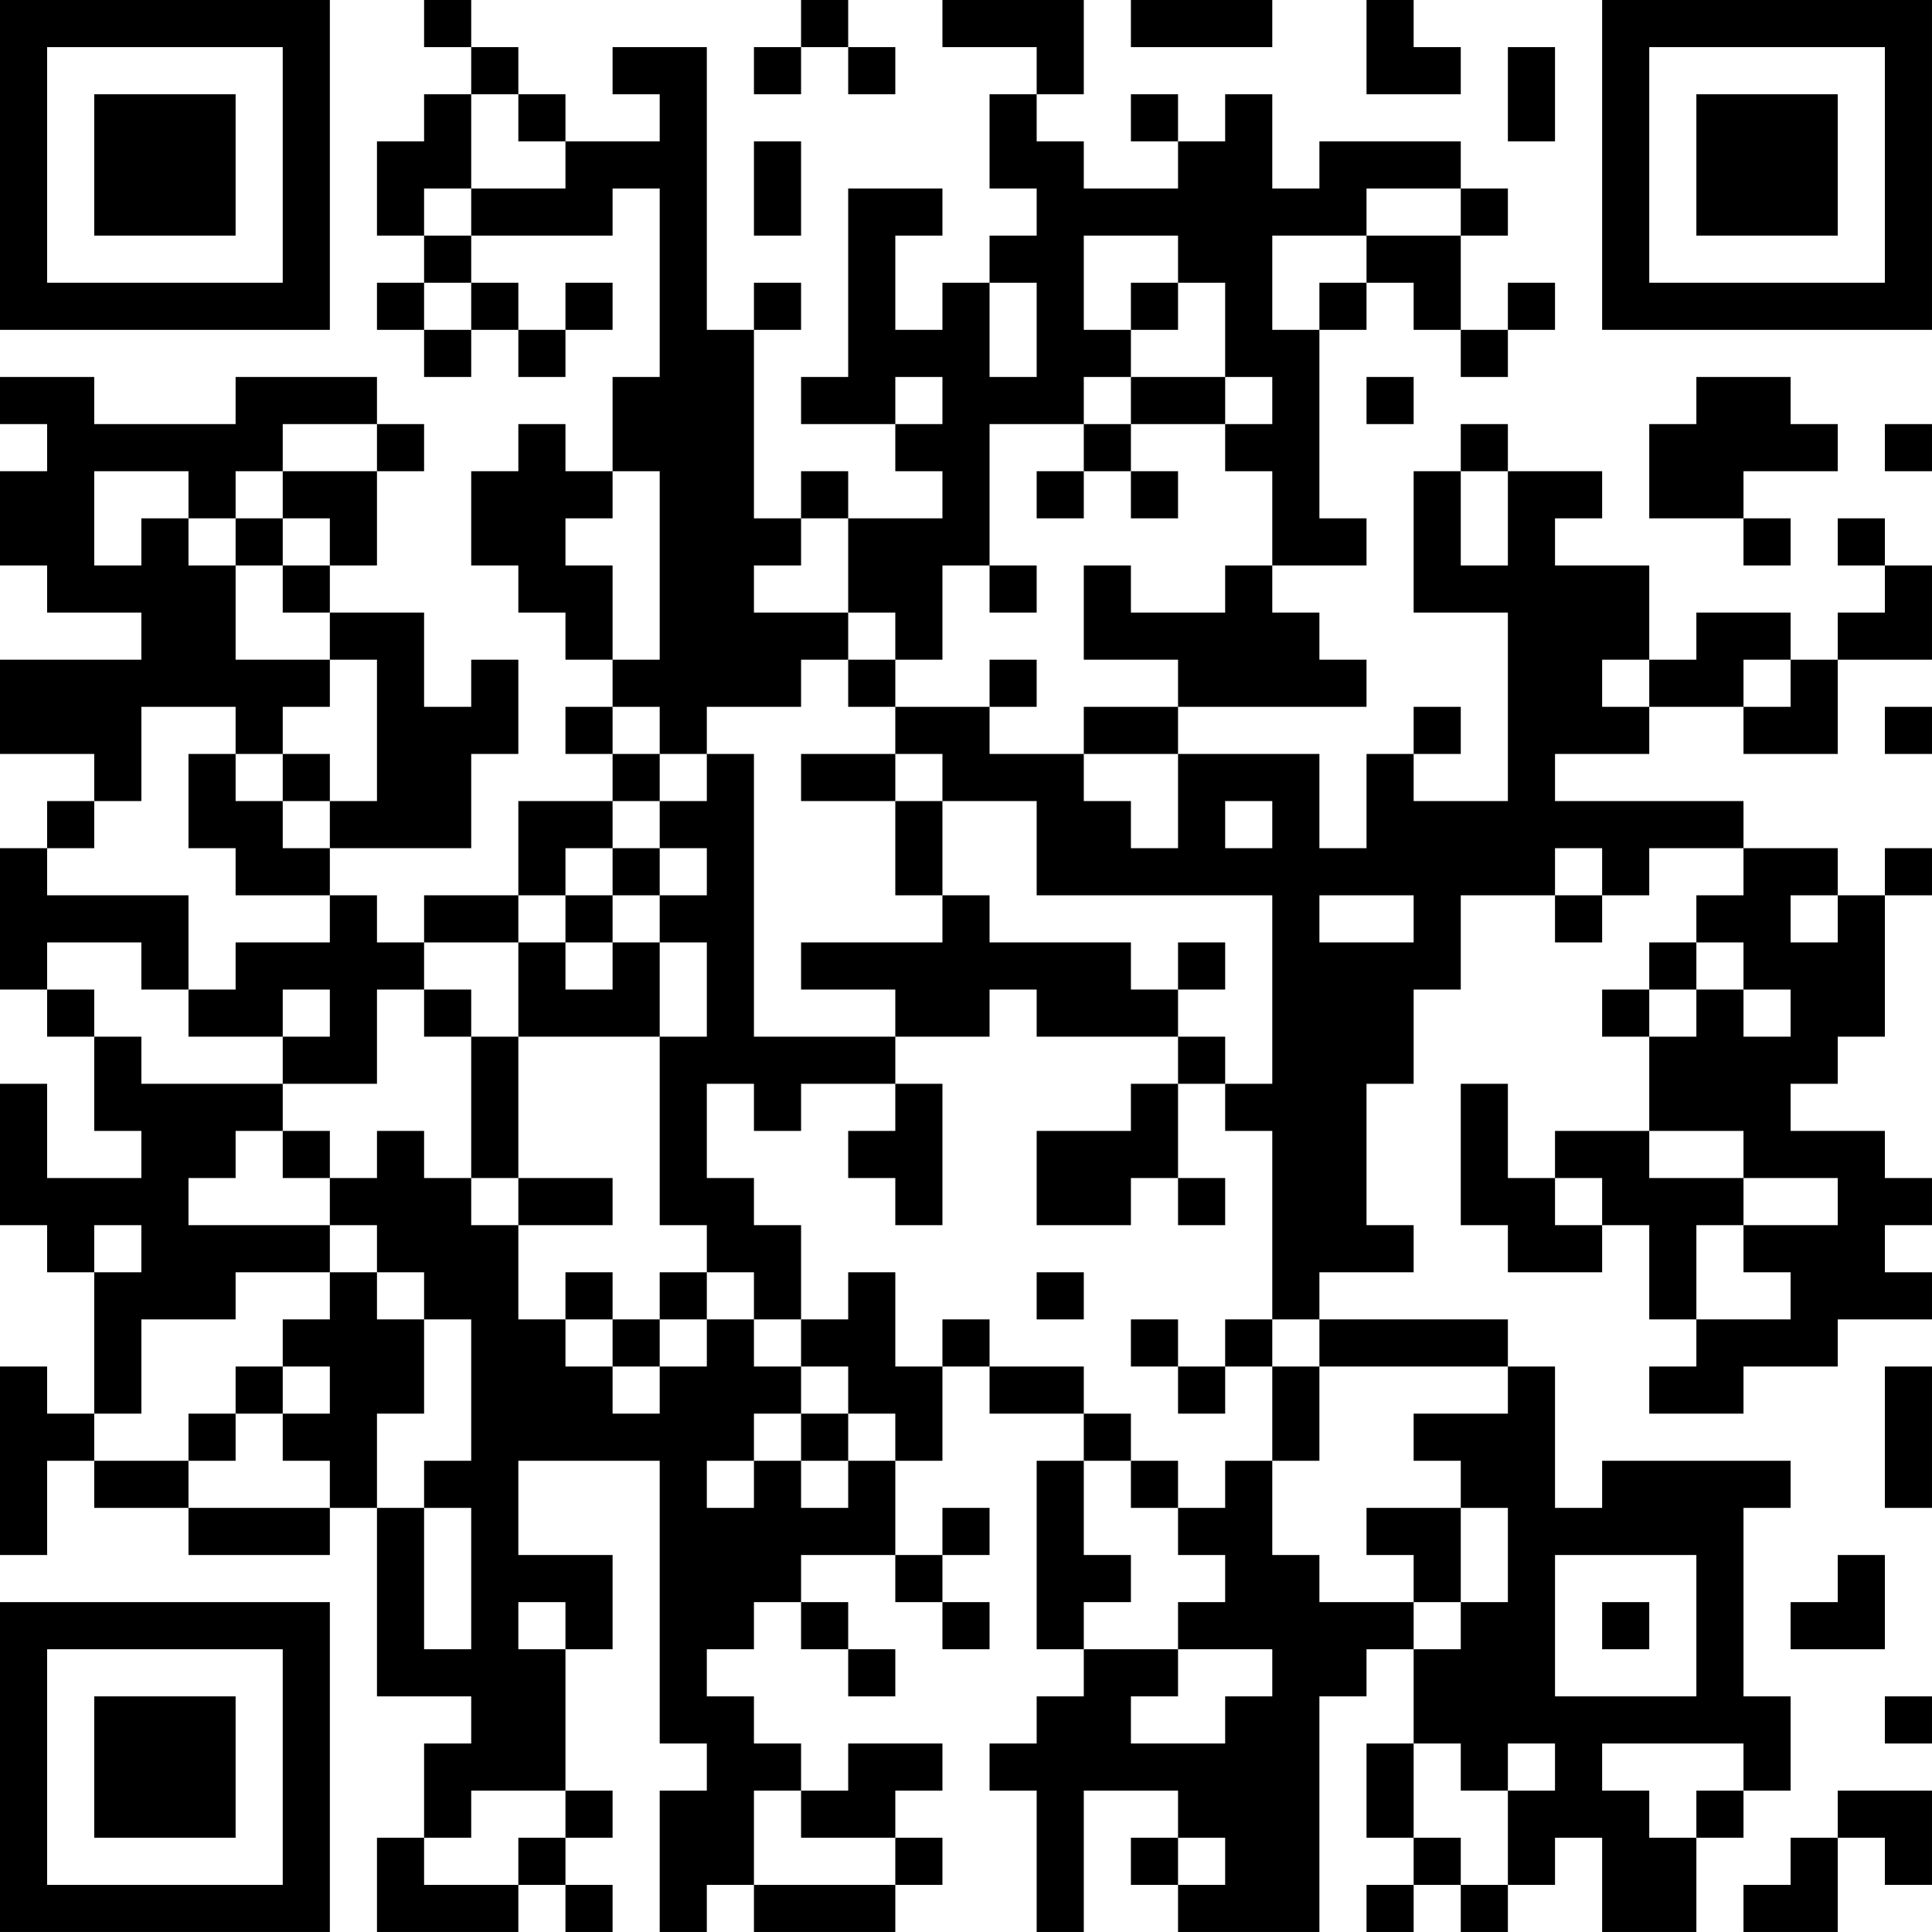<?xml version="1.0" encoding="UTF-8"?>
<svg xmlns="http://www.w3.org/2000/svg" version="1.1" width="300" height="300" viewBox="0 0 300 300"><rect x="0" y="0" width="300" height="300" fill="#ffffff"/><g transform="scale(7.317)"><g transform="translate(0,0)"><path fill-rule="evenodd" d="M9 0L9 1L10 1L10 2L9 2L9 3L8 3L8 5L9 5L9 6L8 6L8 7L9 7L9 8L10 8L10 7L11 7L11 8L12 8L12 7L13 7L13 6L12 6L12 7L11 7L11 6L10 6L10 5L13 5L13 4L14 4L14 8L13 8L13 10L12 10L12 9L11 9L11 10L10 10L10 12L11 12L11 13L12 13L12 14L13 14L13 15L12 15L12 16L13 16L13 17L11 17L11 19L9 19L9 20L8 20L8 19L7 19L7 18L10 18L10 16L11 16L11 14L10 14L10 15L9 15L9 13L7 13L7 12L8 12L8 10L9 10L9 9L8 9L8 8L5 8L5 9L2 9L2 8L0 8L0 9L1 9L1 10L0 10L0 12L1 12L1 13L3 13L3 14L0 14L0 16L2 16L2 17L1 17L1 18L0 18L0 21L1 21L1 22L2 22L2 24L3 24L3 25L1 25L1 23L0 23L0 26L1 26L1 27L2 27L2 30L1 30L1 29L0 29L0 33L1 33L1 31L2 31L2 32L4 32L4 33L7 33L7 32L8 32L8 36L10 36L10 37L9 37L9 39L8 39L8 41L11 41L11 40L12 40L12 41L13 41L13 40L12 40L12 39L13 39L13 38L12 38L12 35L13 35L13 33L11 33L11 31L14 31L14 37L15 37L15 38L14 38L14 41L15 41L15 40L16 40L16 41L19 41L19 40L20 40L20 39L19 39L19 38L20 38L20 37L18 37L18 38L17 38L17 37L16 37L16 36L15 36L15 35L16 35L16 34L17 34L17 35L18 35L18 36L19 36L19 35L18 35L18 34L17 34L17 33L19 33L19 34L20 34L20 35L21 35L21 34L20 34L20 33L21 33L21 32L20 32L20 33L19 33L19 31L20 31L20 29L21 29L21 30L23 30L23 31L22 31L22 35L23 35L23 36L22 36L22 37L21 37L21 38L22 38L22 41L23 41L23 38L25 38L25 39L24 39L24 40L25 40L25 41L28 41L28 36L29 36L29 35L30 35L30 37L29 37L29 39L30 39L30 40L29 40L29 41L30 41L30 40L31 40L31 41L32 41L32 40L33 40L33 39L34 39L34 41L36 41L36 39L37 39L37 38L38 38L38 36L37 36L37 32L38 32L38 31L34 31L34 32L33 32L33 29L32 29L32 28L28 28L28 27L30 27L30 26L29 26L29 23L30 23L30 21L31 21L31 19L33 19L33 20L34 20L34 19L35 19L35 18L37 18L37 19L36 19L36 20L35 20L35 21L34 21L34 22L35 22L35 24L33 24L33 25L32 25L32 23L31 23L31 26L32 26L32 27L34 27L34 26L35 26L35 28L36 28L36 29L35 29L35 30L37 30L37 29L39 29L39 28L41 28L41 27L40 27L40 26L41 26L41 25L40 25L40 24L38 24L38 23L39 23L39 22L40 22L40 19L41 19L41 18L40 18L40 19L39 19L39 18L37 18L37 17L33 17L33 16L35 16L35 15L37 15L37 16L39 16L39 14L41 14L41 12L40 12L40 11L39 11L39 12L40 12L40 13L39 13L39 14L38 14L38 13L36 13L36 14L35 14L35 12L33 12L33 11L34 11L34 10L32 10L32 9L31 9L31 10L30 10L30 13L32 13L32 17L30 17L30 16L31 16L31 15L30 15L30 16L29 16L29 18L28 18L28 16L25 16L25 15L29 15L29 14L28 14L28 13L27 13L27 12L29 12L29 11L28 11L28 7L29 7L29 6L30 6L30 7L31 7L31 8L32 8L32 7L33 7L33 6L32 6L32 7L31 7L31 5L32 5L32 4L31 4L31 3L28 3L28 4L27 4L27 2L26 2L26 3L25 3L25 2L24 2L24 3L25 3L25 4L23 4L23 3L22 3L22 2L23 2L23 0L20 0L20 1L22 1L22 2L21 2L21 4L22 4L22 5L21 5L21 6L20 6L20 7L19 7L19 5L20 5L20 4L18 4L18 8L17 8L17 9L19 9L19 10L20 10L20 11L18 11L18 10L17 10L17 11L16 11L16 7L17 7L17 6L16 6L16 7L15 7L15 1L13 1L13 2L14 2L14 3L12 3L12 2L11 2L11 1L10 1L10 0ZM17 0L17 1L16 1L16 2L17 2L17 1L18 1L18 2L19 2L19 1L18 1L18 0ZM24 0L24 1L27 1L27 0ZM29 0L29 2L31 2L31 1L30 1L30 0ZM32 1L32 3L33 3L33 1ZM10 2L10 4L9 4L9 5L10 5L10 4L12 4L12 3L11 3L11 2ZM16 3L16 5L17 5L17 3ZM29 4L29 5L27 5L27 7L28 7L28 6L29 6L29 5L31 5L31 4ZM23 5L23 7L24 7L24 8L23 8L23 9L21 9L21 12L20 12L20 14L19 14L19 13L18 13L18 11L17 11L17 12L16 12L16 13L18 13L18 14L17 14L17 15L15 15L15 16L14 16L14 15L13 15L13 16L14 16L14 17L13 17L13 18L12 18L12 19L11 19L11 20L9 20L9 21L8 21L8 23L6 23L6 22L7 22L7 21L6 21L6 22L4 22L4 21L5 21L5 20L7 20L7 19L5 19L5 18L4 18L4 16L5 16L5 17L6 17L6 18L7 18L7 17L8 17L8 14L7 14L7 13L6 13L6 12L7 12L7 11L6 11L6 10L8 10L8 9L6 9L6 10L5 10L5 11L4 11L4 10L2 10L2 12L3 12L3 11L4 11L4 12L5 12L5 14L7 14L7 15L6 15L6 16L5 16L5 15L3 15L3 17L2 17L2 18L1 18L1 19L4 19L4 21L3 21L3 20L1 20L1 21L2 21L2 22L3 22L3 23L6 23L6 24L5 24L5 25L4 25L4 26L7 26L7 27L5 27L5 28L3 28L3 30L2 30L2 31L4 31L4 32L7 32L7 31L6 31L6 30L7 30L7 29L6 29L6 28L7 28L7 27L8 27L8 28L9 28L9 30L8 30L8 32L9 32L9 35L10 35L10 32L9 32L9 31L10 31L10 28L9 28L9 27L8 27L8 26L7 26L7 25L8 25L8 24L9 24L9 25L10 25L10 26L11 26L11 28L12 28L12 29L13 29L13 30L14 30L14 29L15 29L15 28L16 28L16 29L17 29L17 30L16 30L16 31L15 31L15 32L16 32L16 31L17 31L17 32L18 32L18 31L19 31L19 30L18 30L18 29L17 29L17 28L18 28L18 27L19 27L19 29L20 29L20 28L21 28L21 29L23 29L23 30L24 30L24 31L23 31L23 33L24 33L24 34L23 34L23 35L25 35L25 36L24 36L24 37L26 37L26 36L27 36L27 35L25 35L25 34L26 34L26 33L25 33L25 32L26 32L26 31L27 31L27 33L28 33L28 34L30 34L30 35L31 35L31 34L32 34L32 32L31 32L31 31L30 31L30 30L32 30L32 29L28 29L28 28L27 28L27 24L26 24L26 23L27 23L27 19L22 19L22 17L20 17L20 16L19 16L19 15L21 15L21 16L23 16L23 17L24 17L24 18L25 18L25 16L23 16L23 15L25 15L25 14L23 14L23 12L24 12L24 13L26 13L26 12L27 12L27 10L26 10L26 9L27 9L27 8L26 8L26 6L25 6L25 5ZM9 6L9 7L10 7L10 6ZM21 6L21 8L22 8L22 6ZM24 6L24 7L25 7L25 6ZM19 8L19 9L20 9L20 8ZM24 8L24 9L23 9L23 10L22 10L22 11L23 11L23 10L24 10L24 11L25 11L25 10L24 10L24 9L26 9L26 8ZM29 8L29 9L30 9L30 8ZM36 8L36 9L35 9L35 11L37 11L37 12L38 12L38 11L37 11L37 10L39 10L39 9L38 9L38 8ZM40 9L40 10L41 10L41 9ZM13 10L13 11L12 11L12 12L13 12L13 14L14 14L14 10ZM31 10L31 12L32 12L32 10ZM5 11L5 12L6 12L6 11ZM21 12L21 13L22 13L22 12ZM18 14L18 15L19 15L19 14ZM21 14L21 15L22 15L22 14ZM34 14L34 15L35 15L35 14ZM37 14L37 15L38 15L38 14ZM40 15L40 16L41 16L41 15ZM6 16L6 17L7 17L7 16ZM15 16L15 17L14 17L14 18L13 18L13 19L12 19L12 20L11 20L11 22L10 22L10 21L9 21L9 22L10 22L10 25L11 25L11 26L13 26L13 25L11 25L11 22L14 22L14 26L15 26L15 27L14 27L14 28L13 28L13 27L12 27L12 28L13 28L13 29L14 29L14 28L15 28L15 27L16 27L16 28L17 28L17 26L16 26L16 25L15 25L15 23L16 23L16 24L17 24L17 23L19 23L19 24L18 24L18 25L19 25L19 26L20 26L20 23L19 23L19 22L21 22L21 21L22 21L22 22L25 22L25 23L24 23L24 24L22 24L22 26L24 26L24 25L25 25L25 26L26 26L26 25L25 25L25 23L26 23L26 22L25 22L25 21L26 21L26 20L25 20L25 21L24 21L24 20L21 20L21 19L20 19L20 17L19 17L19 16L17 16L17 17L19 17L19 19L20 19L20 20L17 20L17 21L19 21L19 22L16 22L16 16ZM26 17L26 18L27 18L27 17ZM14 18L14 19L13 19L13 20L12 20L12 21L13 21L13 20L14 20L14 22L15 22L15 20L14 20L14 19L15 19L15 18ZM33 18L33 19L34 19L34 18ZM28 19L28 20L30 20L30 19ZM38 19L38 20L39 20L39 19ZM36 20L36 21L35 21L35 22L36 22L36 21L37 21L37 22L38 22L38 21L37 21L37 20ZM6 24L6 25L7 25L7 24ZM35 24L35 25L37 25L37 26L36 26L36 28L38 28L38 27L37 27L37 26L39 26L39 25L37 25L37 24ZM33 25L33 26L34 26L34 25ZM2 26L2 27L3 27L3 26ZM22 27L22 28L23 28L23 27ZM24 28L24 29L25 29L25 30L26 30L26 29L27 29L27 31L28 31L28 29L27 29L27 28L26 28L26 29L25 29L25 28ZM5 29L5 30L4 30L4 31L5 31L5 30L6 30L6 29ZM40 29L40 32L41 32L41 29ZM17 30L17 31L18 31L18 30ZM24 31L24 32L25 32L25 31ZM29 32L29 33L30 33L30 34L31 34L31 32ZM33 33L33 36L36 36L36 33ZM39 33L39 34L38 34L38 35L40 35L40 33ZM11 34L11 35L12 35L12 34ZM34 34L34 35L35 35L35 34ZM40 36L40 37L41 37L41 36ZM30 37L30 39L31 39L31 40L32 40L32 38L33 38L33 37L32 37L32 38L31 38L31 37ZM34 37L34 38L35 38L35 39L36 39L36 38L37 38L37 37ZM10 38L10 39L9 39L9 40L11 40L11 39L12 39L12 38ZM16 38L16 40L19 40L19 39L17 39L17 38ZM39 38L39 39L38 39L38 40L37 40L37 41L39 41L39 39L40 39L40 40L41 40L41 38ZM25 39L25 40L26 40L26 39ZM0 0L0 7L7 7L7 0ZM1 1L1 6L6 6L6 1ZM2 2L2 5L5 5L5 2ZM34 0L34 7L41 7L41 0ZM35 1L35 6L40 6L40 1ZM36 2L36 5L39 5L39 2ZM0 34L0 41L7 41L7 34ZM1 35L1 40L6 40L6 35ZM2 36L2 39L5 39L5 36Z" fill="#000000"/></g></g></svg>
